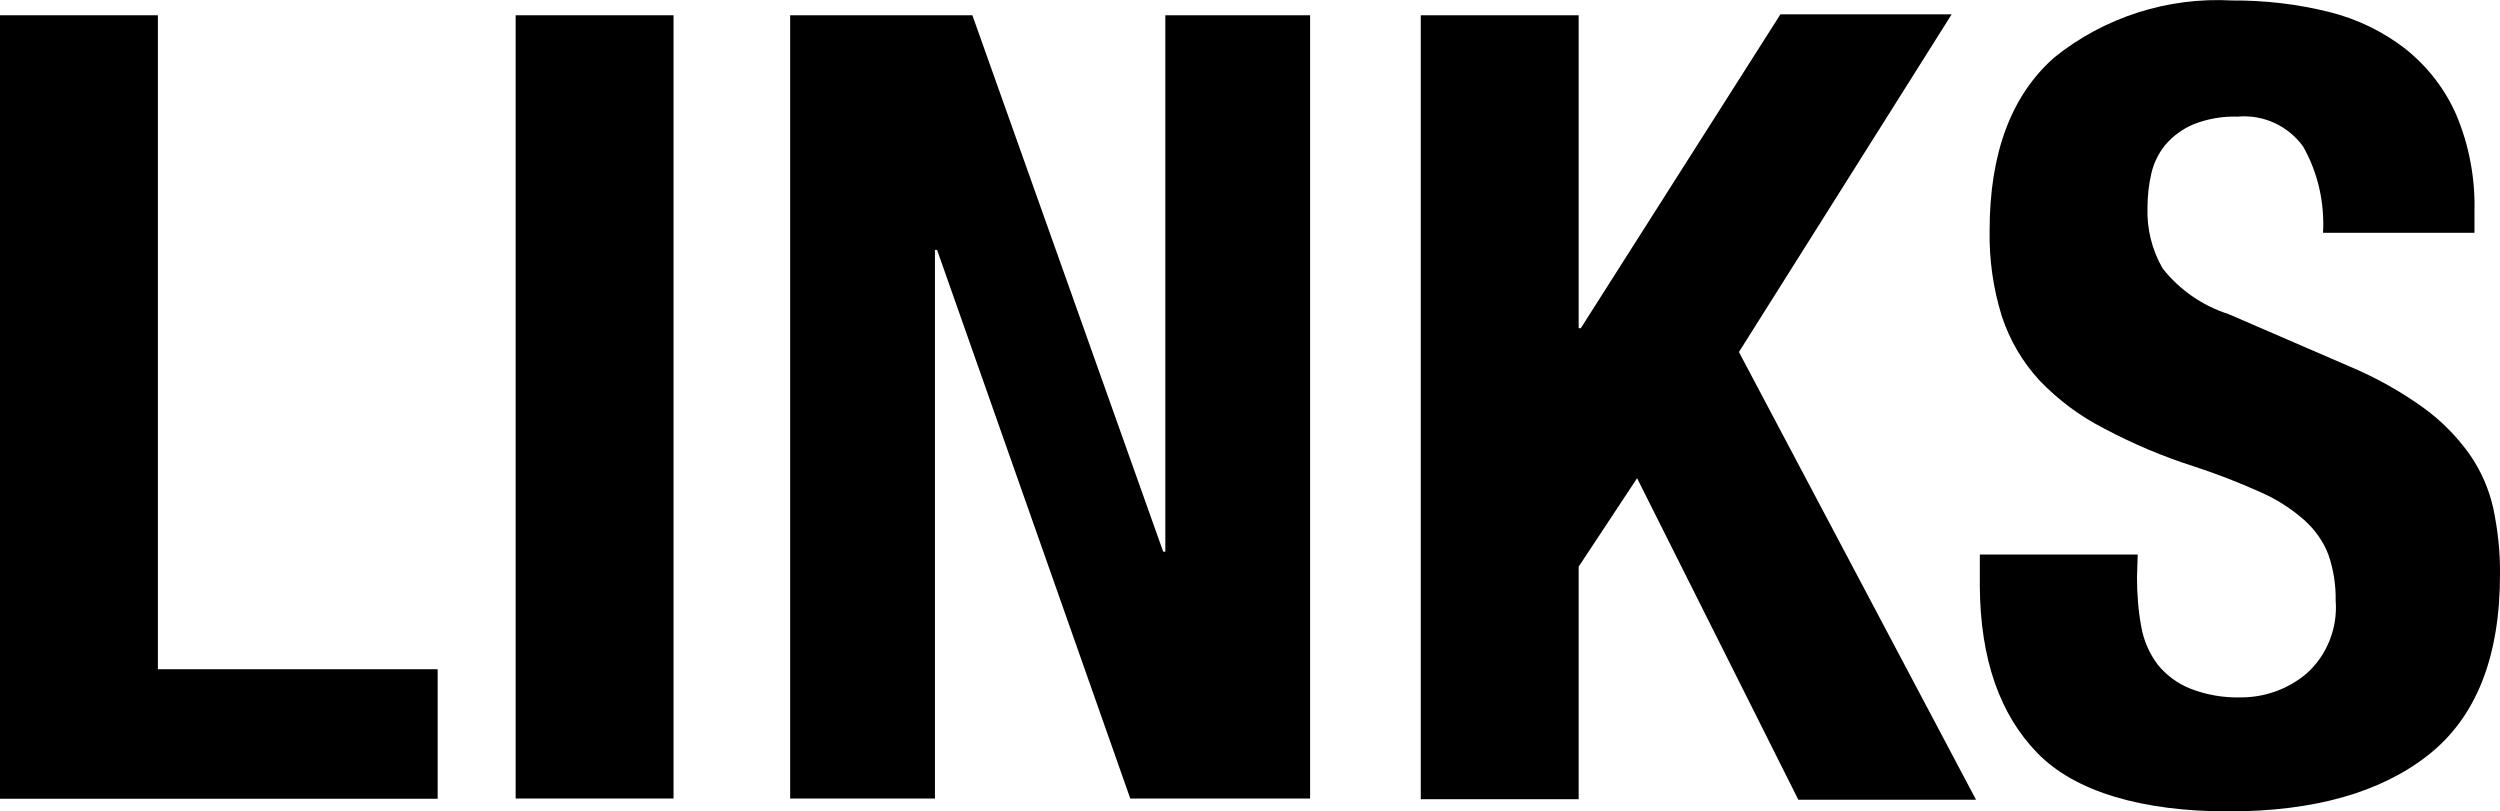 <?xml version="1.0" encoding="UTF-8"?>
<svg id="_レイヤー_1" data-name="レイヤー 1" xmlns="http://www.w3.org/2000/svg" width="104.82" height="34.02" viewBox="0 0 104.82 34.02">
  <path d="M0,.64h6.62v27.42h11.73v5.43H0V.64Z"/>
  <path d="M21.62.64h6.62v32.84h-6.62V.64Z"/>
  <path d="M48.77,23.13h.09V.64h6.07v32.84h-7.54l-8.1-23h-.09v23h-6.07V.64h7.64l8,22.49Z"/>
  <path d="M66.19,13.76h.09L74.65.6h7.18l-8.92,14.16,9.94,18.77h-7.45l-6.76-13.48-2.45,3.71v9.75h-6.62V.64h6.62v13.12Z"/>
  <path d="M89.6,24.19c0,.7.05,1.4.18,2.09.1.58.34,1.12.69,1.59.36.44.83.79,1.36,1,.68.27,1.41.39,2.14.37,1,0,1.97-.35,2.74-1,.86-.77,1.31-1.91,1.22-3.06.01-.65-.09-1.3-.3-1.91-.21-.56-.56-1.05-1-1.45-.54-.48-1.16-.88-1.82-1.17-.91-.41-1.83-.77-2.78-1.08-1.32-.42-2.6-.96-3.82-1.61-1-.51-1.91-1.19-2.69-2-.72-.78-1.26-1.7-1.59-2.71-.36-1.16-.53-2.36-.51-3.57,0-3.25.9-5.67,2.71-7.27,2.1-1.69,4.76-2.54,7.45-2.39,1.37-.01,2.74.15,4.07.48,1.17.29,2.27.82,3.22,1.56.92.74,1.65,1.68,2.12,2.76.53,1.26.79,2.63.76,4v.94h-6.35c.07-1.26-.21-2.51-.83-3.61-.63-.88-1.68-1.36-2.76-1.26-.63-.02-1.25.09-1.84.32-.45.19-.85.48-1.17.85-.29.35-.5.77-.6,1.22-.11.47-.16.95-.16,1.43-.03.89.19,1.78.64,2.55.71.9,1.67,1.56,2.76,1.91l5.11,2.21c1.09.46,2.12,1.04,3.08,1.73.74.54,1.38,1.19,1.91,1.93.48.69.82,1.46,1,2.28.19.91.29,1.83.28,2.76,0,3.47-1,5.99-3,7.57s-4.8,2.37-8.39,2.37-6.41-.81-8-2.44c-1.59-1.63-2.4-3.96-2.42-7v-1.33h6.62l-.03.94Z"/>
</svg>
